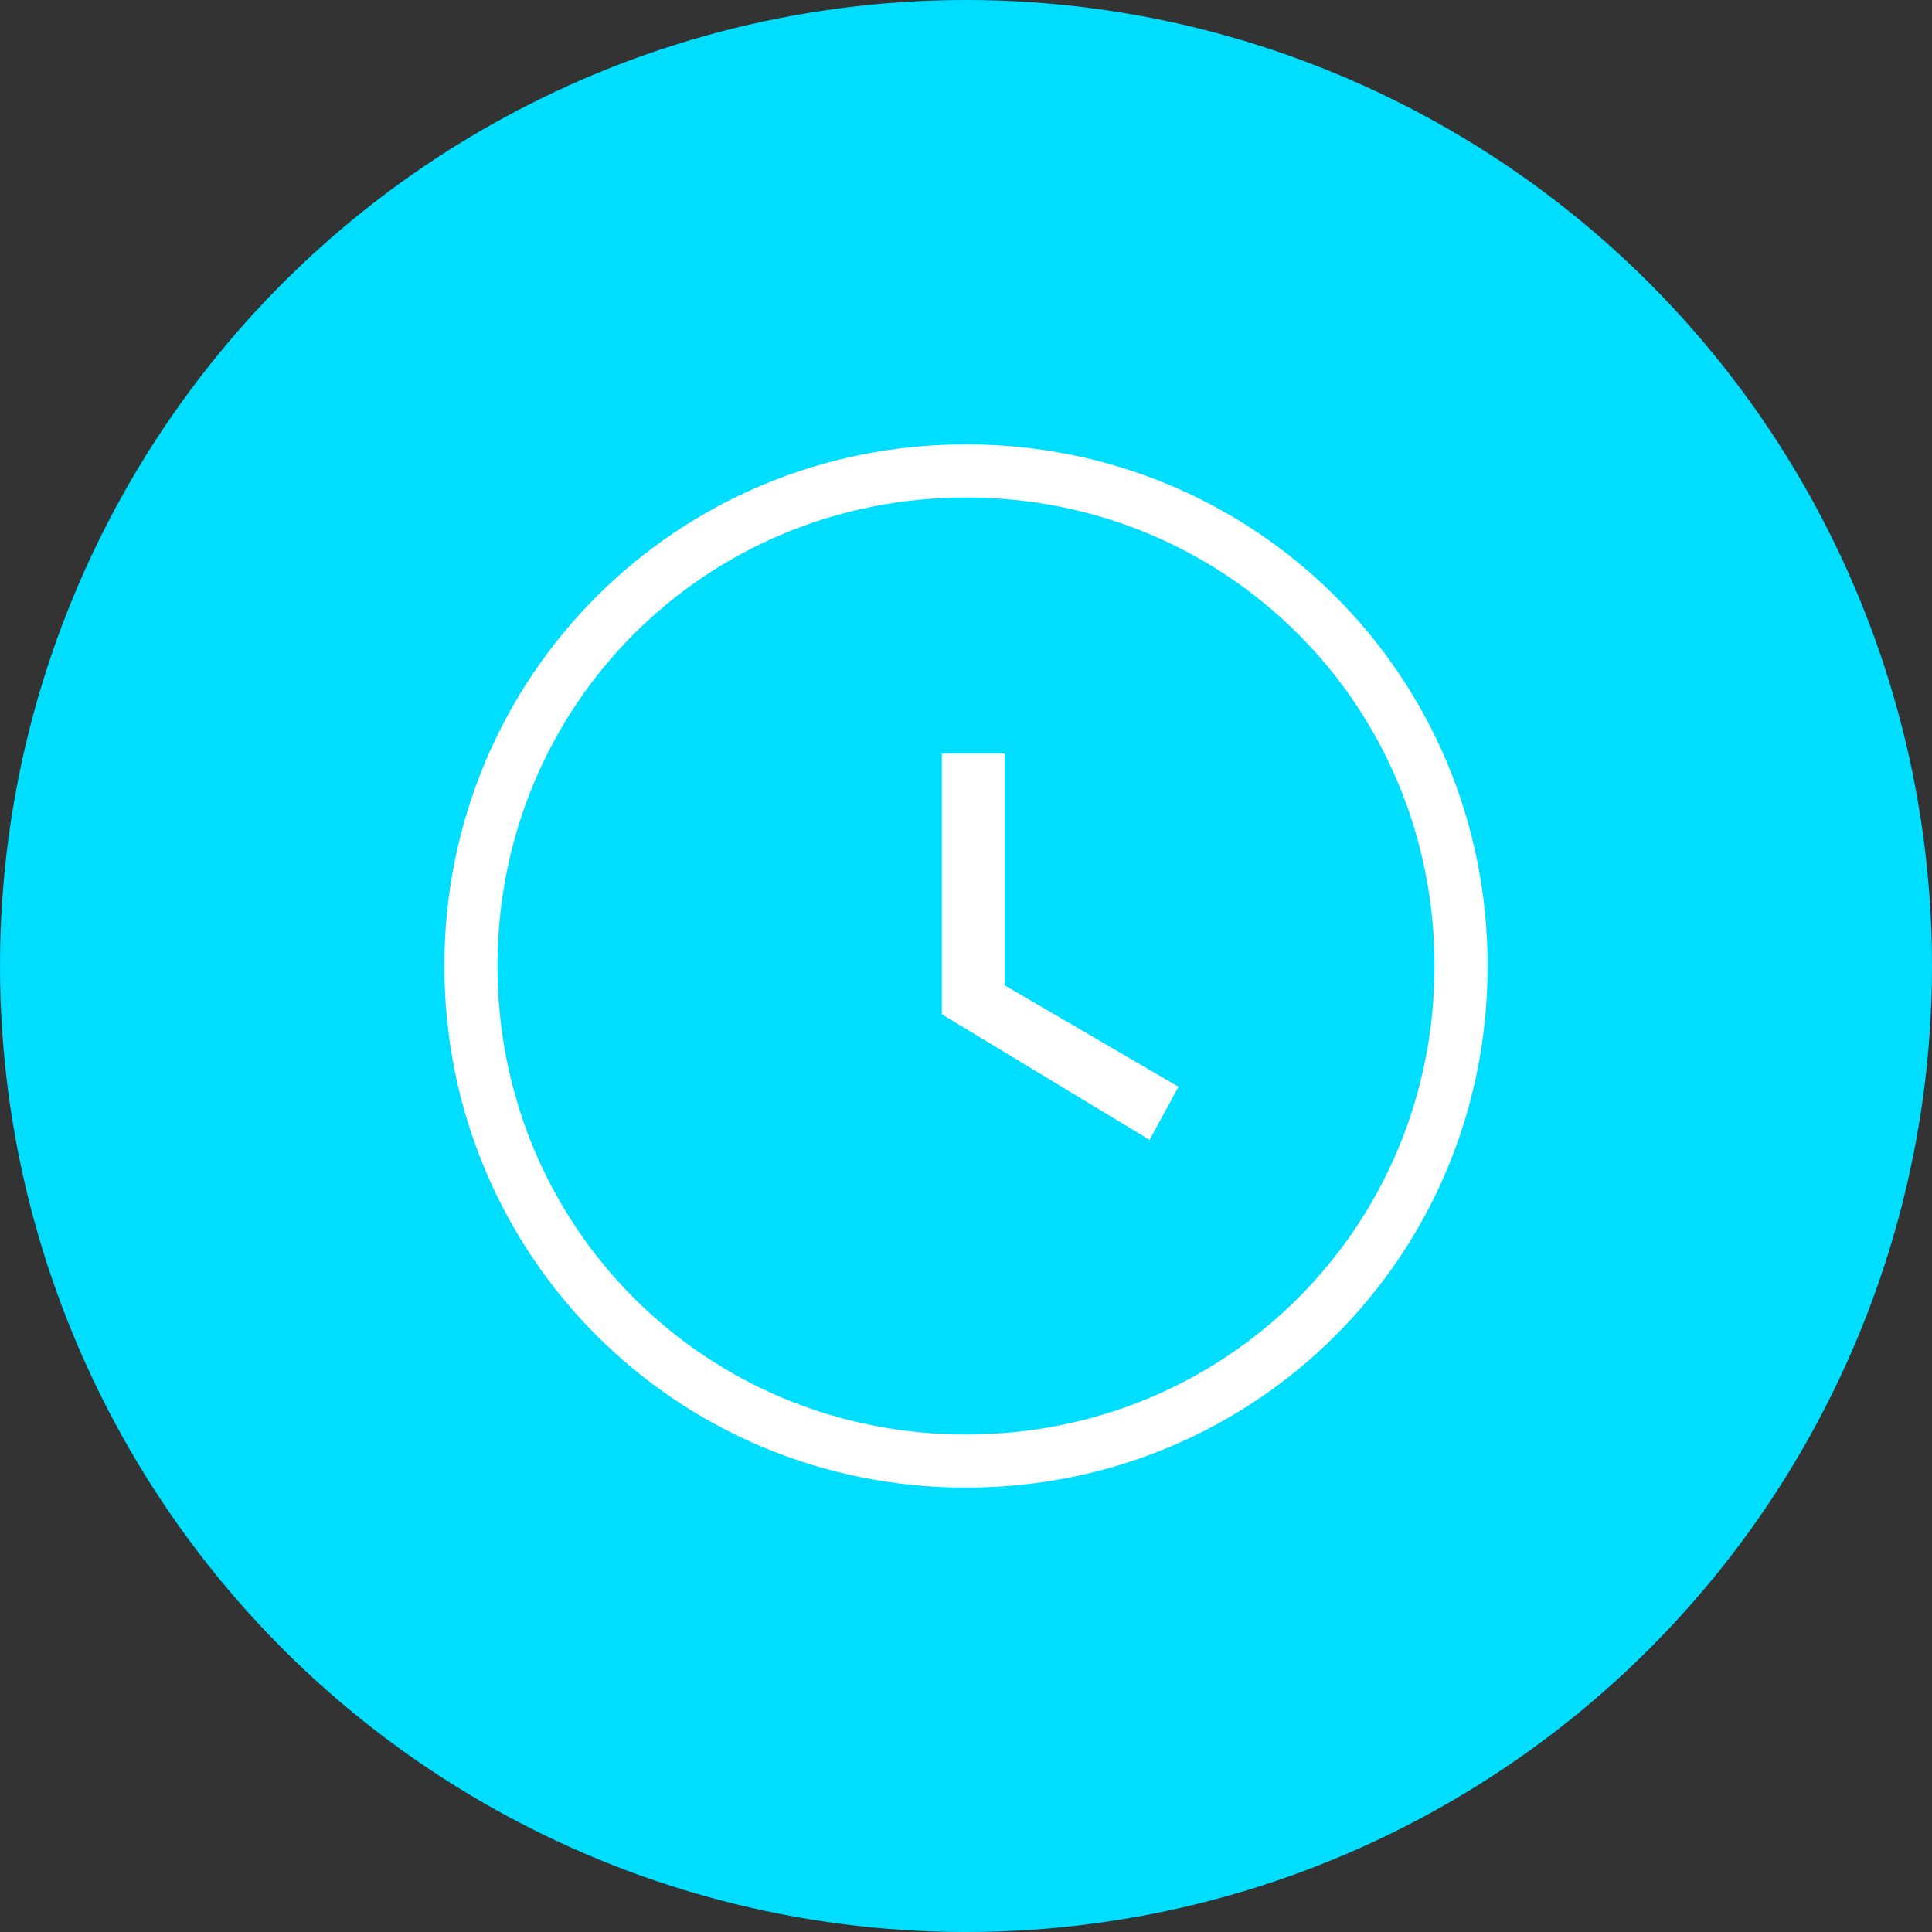 <?xml version="1.0" encoding="utf-8"?>
<!-- Generator: Adobe Illustrator 21.0.0, SVG Export Plug-In . SVG Version: 6.00 Build 0)  -->
<svg version="1.1" id="Layer_1" xmlns="http://www.w3.org/2000/svg" xmlns:xlink="http://www.w3.org/1999/xlink" x="0px" y="0px"
	 viewBox="0 0 40 40" style="enable-background:new 0 0 40 40;" xml:space="preserve">
<rect x="0" y="0" width="40" height="40" fill="#333333" stroke="none"/>
<style type="text/css">
	.st0{fill:#00DEFF;}
	.st1{fill:#FFFFFF;}
</style>
<circle class="st0" cx="20" cy="20" r="20"/>
<path class="st1" d="M20,10.3c5.4,0,9.7,4.3,9.7,9.7s-4.3,9.7-9.7,9.7s-9.7-4.3-9.7-9.7S14.6,10.3,20,10.3 M20,9.2
	C14,9.2,9.2,14,9.2,20S14,30.8,20,30.8S30.8,26,30.8,20S26,9.2,20,9.2L20,9.2z"/>
<polygon class="st1" points="20.8,15.6 19.5,15.6 19.5,21 23.8,23.6 24.4,22.5 20.8,20.4 "/>
</svg>
